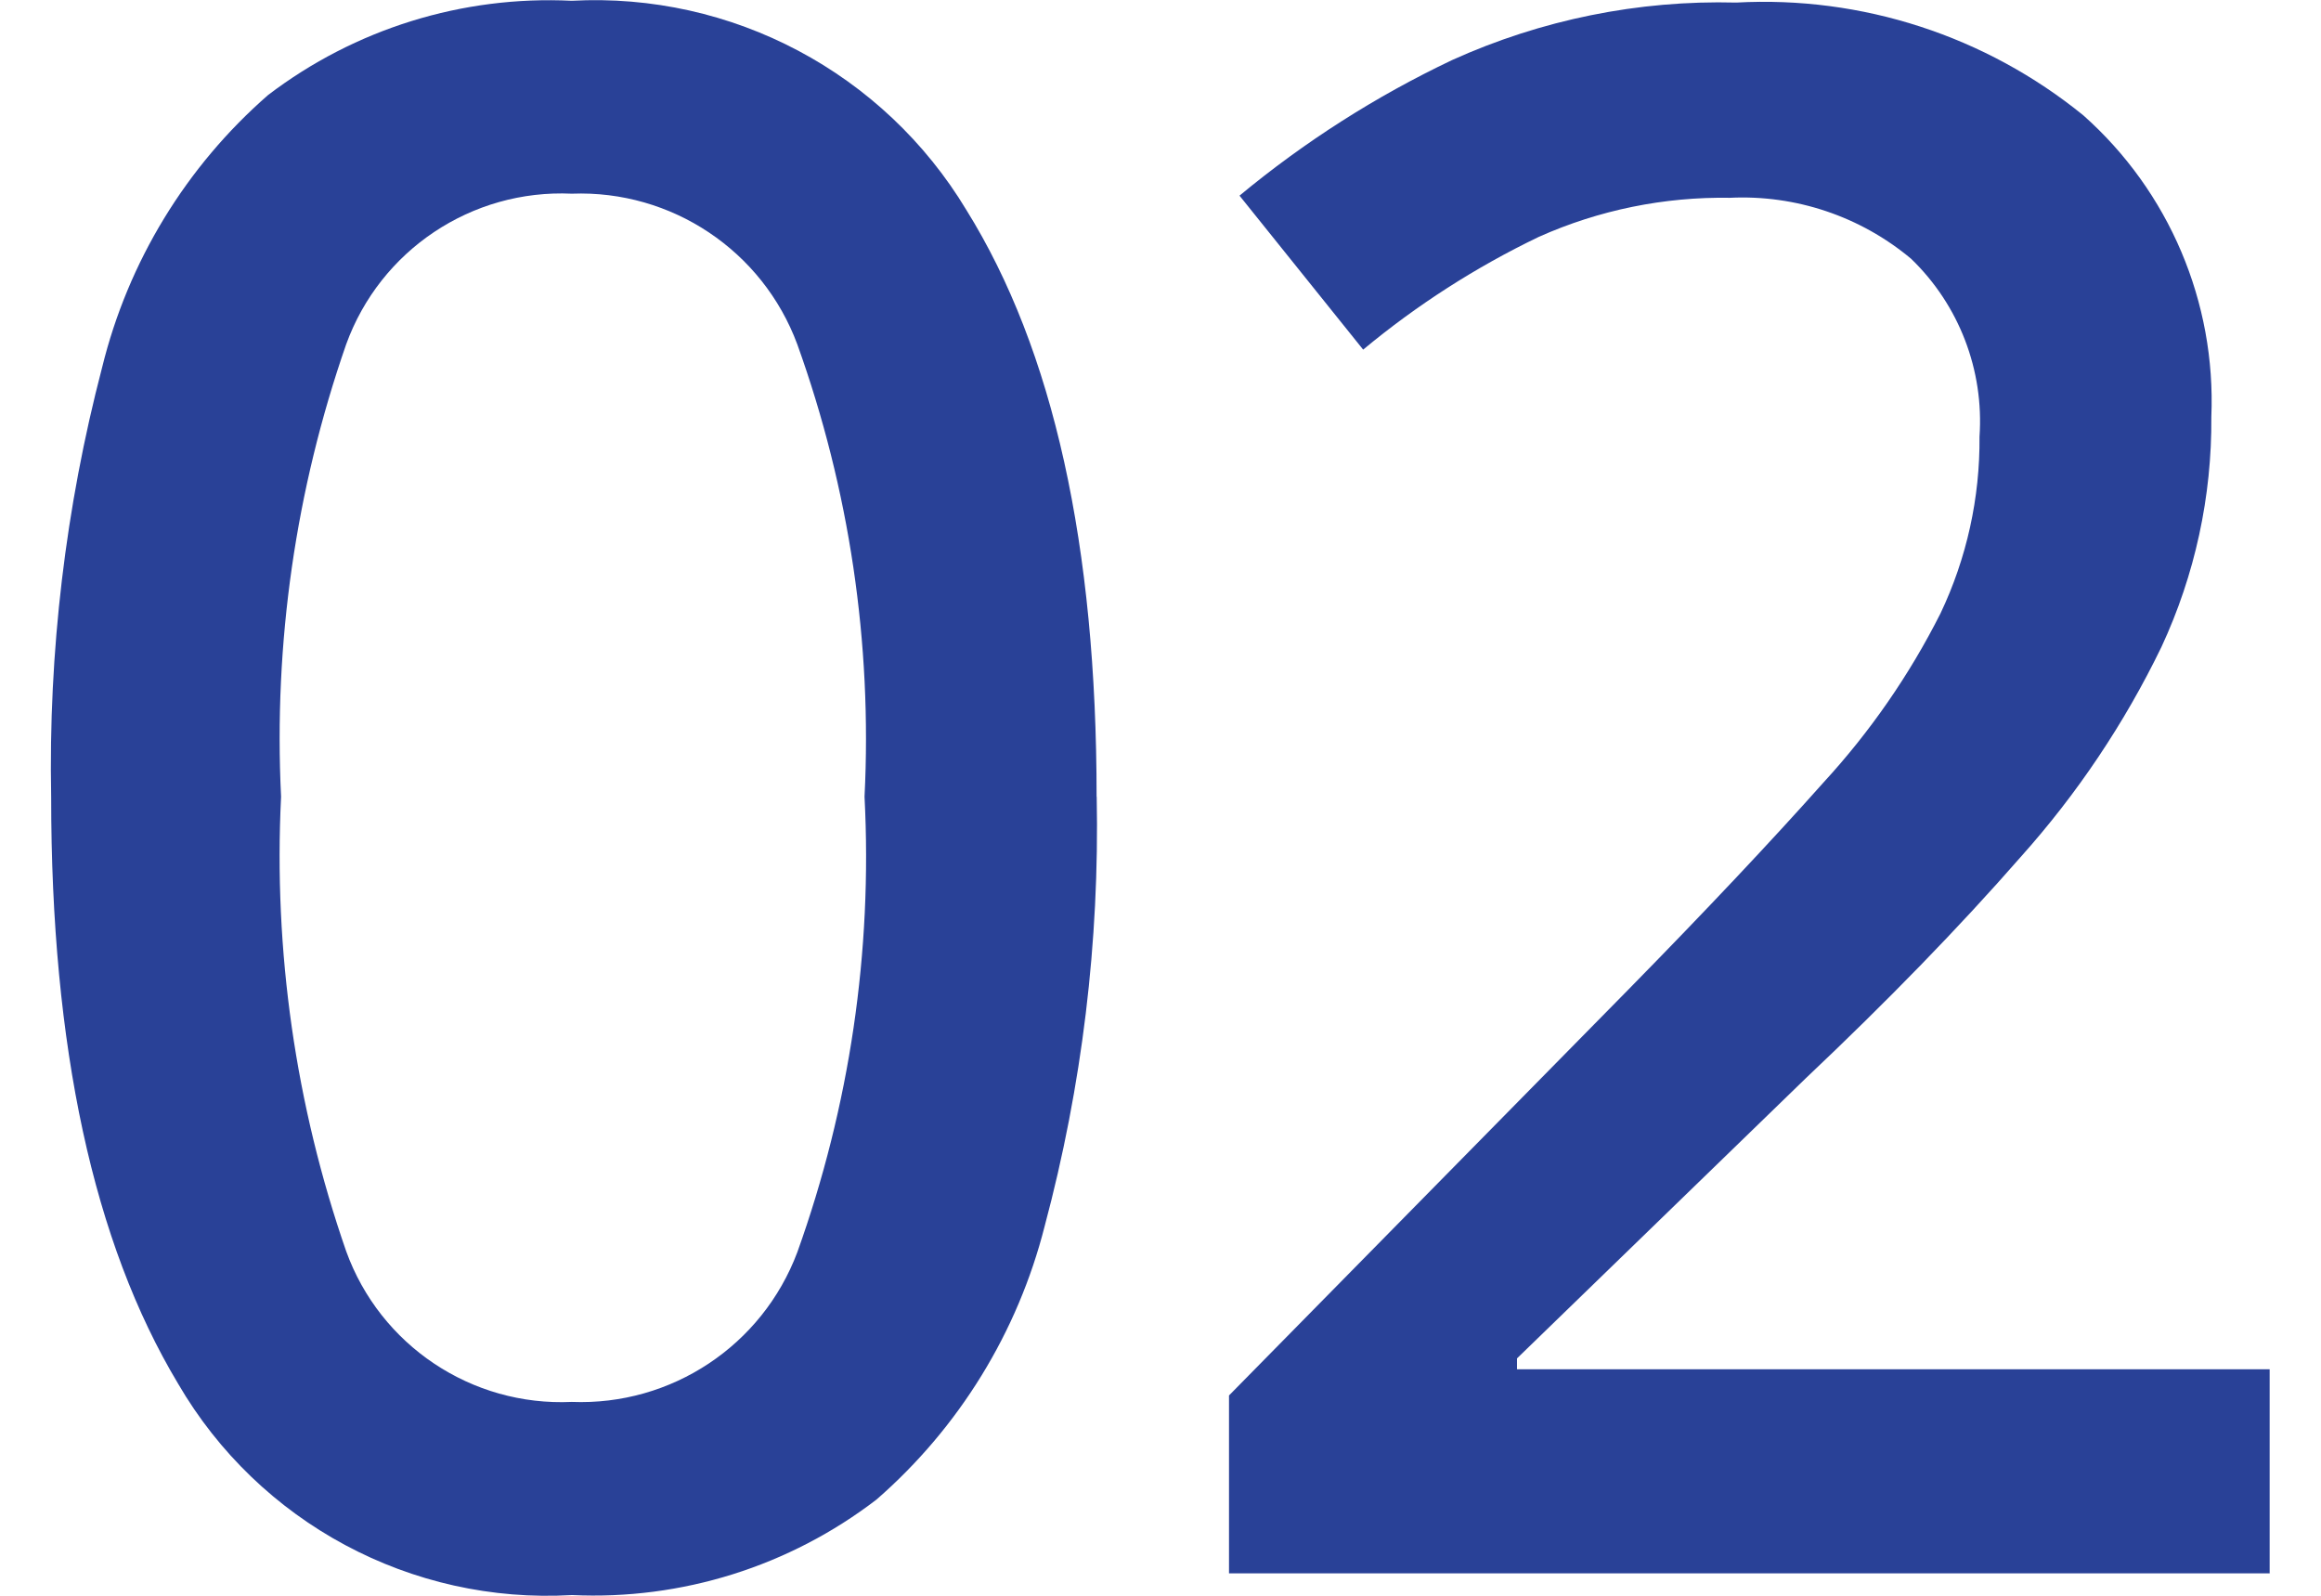 <?xml version="1.0" encoding="UTF-8"?>
<svg xmlns="http://www.w3.org/2000/svg" width="38.877" height="26.73" version="1.1" viewBox="0 0 38.877 26.73">
  <g id="_レイヤー_1" data-name="レイヤー 1" display="none">
    <g>
      <path id="_パス_163716" data-name="パス 163716" d="M21.165,13.347c.048,2.427-.245,4.848-.872,7.193-.452,1.776-1.434,3.372-2.816,4.575-1.458,1.119-3.264,1.686-5.1,1.6-2.691.158-5.242-1.211-6.599-3.54-1.417-2.362-2.126-5.638-2.125-9.828-.047-2.426.24-4.847.854-7.194.435-1.77,1.406-3.362,2.779-4.56C8.742.483,10.544-.077,12.373.013c2.682-.146,5.226,1.201,6.612,3.502,1.454,2.338,2.181,5.614,2.18,9.828v.004ZM7.504,13.347c-.128,2.583.242,5.167,1.09,7.611.57,1.579,2.102,2.602,3.779,2.525,1.668.066,3.191-.944,3.778-2.507.877-2.444,1.26-5.037,1.126-7.63.129-2.575-.254-5.15-1.126-7.576-.581-1.569-2.106-2.588-3.778-2.524-1.677-.077-3.208.946-3.779,2.524-.847,2.432-1.218,5.004-1.093,7.576h.003Z" fill="#294197" stroke-width="0"/>
      <path id="_パス_163717" data-name="パス 163717" d="M35.226,26.354h-3.815V9.132c0-.92.012-1.75.037-2.489.025-.739.061-1.46.109-2.161-.309.333-.636.648-.981.944-.339.291-.727.618-1.163.981l-2.834,2.288-1.962-2.47L32.029.415h3.2v25.938h-.003Z" fill="#294197" stroke-width="0"/>
    </g>
  </g>
  <g id="_レイヤー_2" data-name="レイヤー 2">
    <g>
      <path id="_パス_163720" data-name="パス 163720" d="M18.37,13.345c.048,2.427-.245,4.848-.872,7.193-.451,1.777-1.434,3.374-2.816,4.578-1.458,1.119-3.264,1.686-5.1,1.6-2.692.158-5.244-1.211-6.6-3.542-1.417-2.362-2.126-5.638-2.125-9.828-.047-2.426.24-4.847.854-7.194.435-1.77,1.406-3.362,2.779-4.56C5.946.482,7.748-.077,9.576.013c2.683-.145,5.227,1.204,6.612,3.506,1.454,2.338,2.181,5.614,2.18,9.828l.002-.002ZM4.708,13.345c-.128,2.583.242,5.167,1.09,7.611.57,1.579,2.102,2.602,3.779,2.525,1.668.066,3.191-.944,3.778-2.507.877-2.444,1.26-5.037,1.126-7.63.129-2.575-.254-5.15-1.126-7.576-.581-1.569-2.106-2.588-3.778-2.524-1.677-.077-3.208.946-3.779,2.524-.846,2.432-1.216,5.004-1.09,7.576h0Z" fill="#294197" stroke-width="0"/>
      <path id="_パス_163721" data-name="パス 163721" d="M38.025,26.352h-17.439v-2.979l6.685-6.794c1.308-1.333,2.398-2.49,3.27-3.47.782-.85,1.442-1.803,1.962-2.834.44-.925.663-1.937.654-2.961.077-1.113-.342-2.204-1.145-2.979-.848-.71-1.932-1.075-3.036-1.022-1.102-.018-2.194.205-3.2.654-1.055.507-2.043,1.141-2.943,1.889l-2.071-2.579c1.088-.902,2.284-1.665,3.561-2.271C25.817.33,27.444,0,29.083.043c2.105-.115,4.177.559,5.813,1.889,1.437,1.276,2.224,3.131,2.144,5.051.011,1.33-.274,2.646-.835,3.852-.619,1.279-1.414,2.465-2.362,3.523-1.017,1.163-2.217,2.399-3.6,3.706l-4.833,4.688v.182h12.607v3.419h.008Z" fill="#294197" stroke-width="0"/>
    </g>
  </g>
  <g id="_レイヤー_3" data-name="レイヤー 3" display="none">
    <g id="_グループ_36319" data-name="グループ 36319">
      <path id="_パス_163722" data-name="パス 163722" d="M18.476,13.345c.048,2.427-.245,4.848-.872,7.193-.451,1.777-1.434,3.374-2.816,4.578-1.458,1.119-3.264,1.686-5.1,1.6-2.692.158-5.244-1.211-6.6-3.542-1.417-2.362-2.125-5.638-2.125-9.828-.047-2.426.24-4.847.854-7.194.435-1.77,1.406-3.362,2.779-4.56C6.052.482,7.854-.078,9.683.012c2.683-.145,5.227,1.204,6.612,3.506,1.454,2.338,2.181,5.614,2.18,9.828h.001ZM4.815,13.345c-.128,2.583.242,5.167,1.09,7.611.57,1.579,2.102,2.602,3.779,2.525,1.668.066,3.191-.944,3.778-2.507.877-2.444,1.26-5.037,1.126-7.63.129-2.575-.254-5.15-1.126-7.576-.581-1.569-2.106-2.588-3.778-2.524-1.677-.077-3.208.946-3.779,2.524-.846,2.432-1.216,5.004-1.09,7.576h0Z" fill="#294197" stroke-width="0"/>
      <path id="_パス_163723" data-name="パス 163723" d="M37.114,6.405c.08,1.546-.455,3.062-1.49,4.214-1.063,1.079-2.433,1.803-3.924,2.071v.146c1.731.097,3.375.791,4.653,1.962,1.06,1.112,1.624,2.607,1.562,4.142.024,1.412-.347,2.803-1.072,4.015-.79,1.24-1.945,2.205-3.306,2.762-1.818.727-3.767,1.068-5.723,1-1.291.008-2.58-.102-3.851-.327-1.17-.212-2.306-.579-3.379-1.09v-3.487c1.118.568,2.301.995,3.524,1.272,1.167.279,2.361.425,3.561.436,2.229,0,3.822-.418,4.778-1.254.982-.893,1.51-2.181,1.436-3.506.079-1.312-.598-2.555-1.744-3.2-1.629-.778-3.43-1.129-5.232-1.018h-2.362v-3.16h2.4c2.204,0,3.804-.412,4.8-1.235.976-.785,1.527-1.982,1.49-3.234.057-1.03-.366-2.029-1.145-2.706-.947-.7-2.113-1.041-3.288-.963-1.188-.027-2.369.189-3.47.636-.956.41-1.873.902-2.743,1.472l-1.889-2.652c1.07-.782,2.244-1.412,3.488-1.871C25.701.283,27.302.018,28.911.049c2.689,0,4.729.587,6.122,1.762,1.372,1.127,2.143,2.826,2.089,4.6l-.008-.006Z" fill="#294197" stroke-width="0"/>
    </g>
  </g>
  <g id="_レイヤー_4" data-name="レイヤー 4" display="none">
    <g id="_グループ_36320" data-name="グループ 36320">
      <path id="_パス_163724" data-name="パス 163724" d="M17.513,13.345c.048,2.427-.245,4.848-.872,7.193-.451,1.777-1.434,3.374-2.816,4.578-1.458,1.119-3.264,1.686-5.1,1.6-2.69.156-5.24-1.213-6.595-3.542C.713,20.812.005,17.536.005,13.346c-.047-2.426.24-4.847.854-7.194.435-1.77,1.406-3.362,2.779-4.56C5.094.482,6.896-.077,8.725.012c2.683-.145,5.227,1.204,6.612,3.506,1.454,2.338,2.181,5.614,2.18,9.828h-.004ZM3.852,13.345c-.128,2.583.242,5.167,1.09,7.611.57,1.579,2.102,2.602,3.779,2.525,1.668.066,3.191-.944,3.778-2.507.877-2.444,1.26-5.037,1.126-7.63.129-2.575-.254-5.15-1.126-7.576-.581-1.569-2.106-2.588-3.778-2.524-1.677-.077-3.208.946-3.779,2.524-.846,2.432-1.216,5.004-1.09,7.576h0Z" fill="#294197" stroke-width="0"/>
      <path id="_パス_163725" data-name="パス 163725" d="M38.877,20.613h-3.6v5.74h-3.742v-5.74h-12.023v-3.055L31.461.3h3.815v17.04h3.6v3.273h0ZM31.538,17.343v-7.051c0-1.138.018-2.21.054-3.215s.078-1.847.127-2.525h-.146c-.208.513-.45,1.011-.727,1.49-.291.508-.57.956-.835,1.344l-6.867,9.955h8.393v.002Z" fill="#294197" stroke-width="0"/>
    </g>
  </g>
  <g id="_レイヤー_5" data-name="レイヤー 5" display="none">
    <g id="_グループ_36321" data-name="グループ 36321">
      <path id="_パス_163718" data-name="パス 163718" d="M18.509,13.345c.048,2.427-.245,4.848-.872,7.193-.451,1.777-1.434,3.374-2.816,4.578-1.458,1.119-3.264,1.686-5.1,1.6-2.692.158-5.244-1.211-6.6-3.542-1.417-2.362-2.126-5.638-2.125-9.828-.047-2.426.24-4.847.854-7.194.435-1.77,1.406-3.362,2.779-4.56C6.085.482,7.887-.078,9.716.012c2.683-.145,5.227,1.204,6.612,3.506,1.454,2.338,2.181,5.614,2.18,9.828h0ZM4.847,13.345c-.128,2.583.242,5.167,1.09,7.611.57,1.579,2.102,2.602,3.779,2.525,1.668.066,3.191-.944,3.778-2.507,1.501-4.957,1.501-10.249,0-15.206-.581-1.569-2.106-2.588-3.778-2.524-1.677-.077-3.208.946-3.779,2.524-.846,2.432-1.216,5.004-1.09,7.576h0Z" fill="#294197" stroke-width="0"/>
      <path id="_パス_163719" data-name="パス 163719" d="M29.299,10.251c2.245-.106,4.452.605,6.213,2,1.62,1.437,2.49,3.538,2.361,5.7.13,2.419-.814,4.773-2.58,6.431-1.72,1.551-4.153,2.326-7.3,2.325-1.276.008-2.549-.113-3.8-.363-1.048-.196-2.06-.552-3-1.054v-3.524c.997.558,2.067.974,3.179,1.235,1.169.305,2.371.464,3.579.473,1.552.079,3.087-.362,4.36-1.254,1.145-.958,1.754-2.412,1.635-3.9.087-1.366-.455-2.698-1.472-3.615-1.35-.946-2.989-1.39-4.632-1.254-.76.007-1.519.067-2.271.182-.836.122-1.508.243-2.017.363l-1.78-1.054.981-12.534h13.334v3.415h-9.992l-.581,6.794c.412-.072.933-.151,1.562-.236.735-.091,1.475-.133,2.216-.127l.005-.003Z" fill="#294197" stroke-width="0"/>
    </g>
  </g>
  <g id="_レイヤー_6" data-name="レイヤー 6" display="none">
    <g>
      <path id="_パス_163891" data-name="パス 163891" d="M18.308,13.347c.048,2.427-.245,4.848-.872,7.193-.451,1.777-1.434,3.374-2.816,4.578-1.458,1.119-3.264,1.686-5.1,1.6-2.692.158-5.244-1.211-6.6-3.542-1.417-2.362-2.126-5.638-2.125-9.828-.047-2.426.24-4.847.854-7.194.435-1.77,1.406-3.362,2.779-4.56C5.884.483,7.685-.078,9.514.011c2.683-.145,5.227,1.204,6.612,3.506,1.454,2.338,2.181,5.614,2.18,9.828l.002.002ZM4.646,13.347c-.128,2.583.242,5.167,1.09,7.611.57,1.579,2.102,2.602,3.779,2.525,1.668.066,3.191-.944,3.778-2.507,1.501-4.957,1.501-10.249,0-15.206-.581-1.569-2.106-2.588-3.778-2.524-1.677-.077-3.208.946-3.779,2.524-.846,2.432-1.216,5.004-1.09,7.576h0Z" fill="#294197" stroke-width="0"/>
      <path id="_パス_163892" data-name="パス 163892" d="M20.632,15.311c-.001-1.483.102-2.964.309-4.433.195-1.414.561-2.799,1.09-4.124.506-1.272,1.238-2.441,2.162-3.451.975-1.043,2.174-1.85,3.506-2.362,1.644-.608,3.389-.898,5.141-.854.508,0,1.083.018,1.726.055.534.02,1.064.099,1.581.236v3.233c-.492-.153-.997-.262-1.508-.327-.536-.072-1.076-.108-1.617-.109-1.42-.049-2.833.212-4.142.764-1.032.461-1.922,1.188-2.58,2.107-.652.946-1.12,2.005-1.381,3.124-.3,1.252-.482,2.529-.545,3.815h.218c.572-.886,1.343-1.627,2.252-2.162,1.141-.637,2.436-.946,3.742-.891,2.023-.09,3.991.668,5.432,2.09,1.449,1.611,2.189,3.737,2.053,5.9.128,2.361-.689,4.675-2.271,6.432-1.628,1.62-3.864,2.477-6.158,2.361-1.605.018-3.184-.409-4.56-1.235-1.436-.899-2.569-2.21-3.251-3.761-.867-2.023-1.276-4.212-1.2-6.412v.004ZM29.606,23.522c1.269.046,2.497-.449,3.379-1.362.967-1.189,1.436-2.706,1.308-4.233.071-1.31-.336-2.6-1.145-3.633-.881-.946-2.145-1.441-3.434-1.345-.95-.022-1.889.203-2.725.654-.734.399-1.359.973-1.817,1.672-.415.611-.643,1.331-.654,2.07.004.992.201,1.973.581,2.889.36.919.948,1.732,1.708,2.361.793.633,1.786.962,2.8.927h0Z" fill="#294197" stroke-width="0"/>
    </g>
  </g>
</svg>